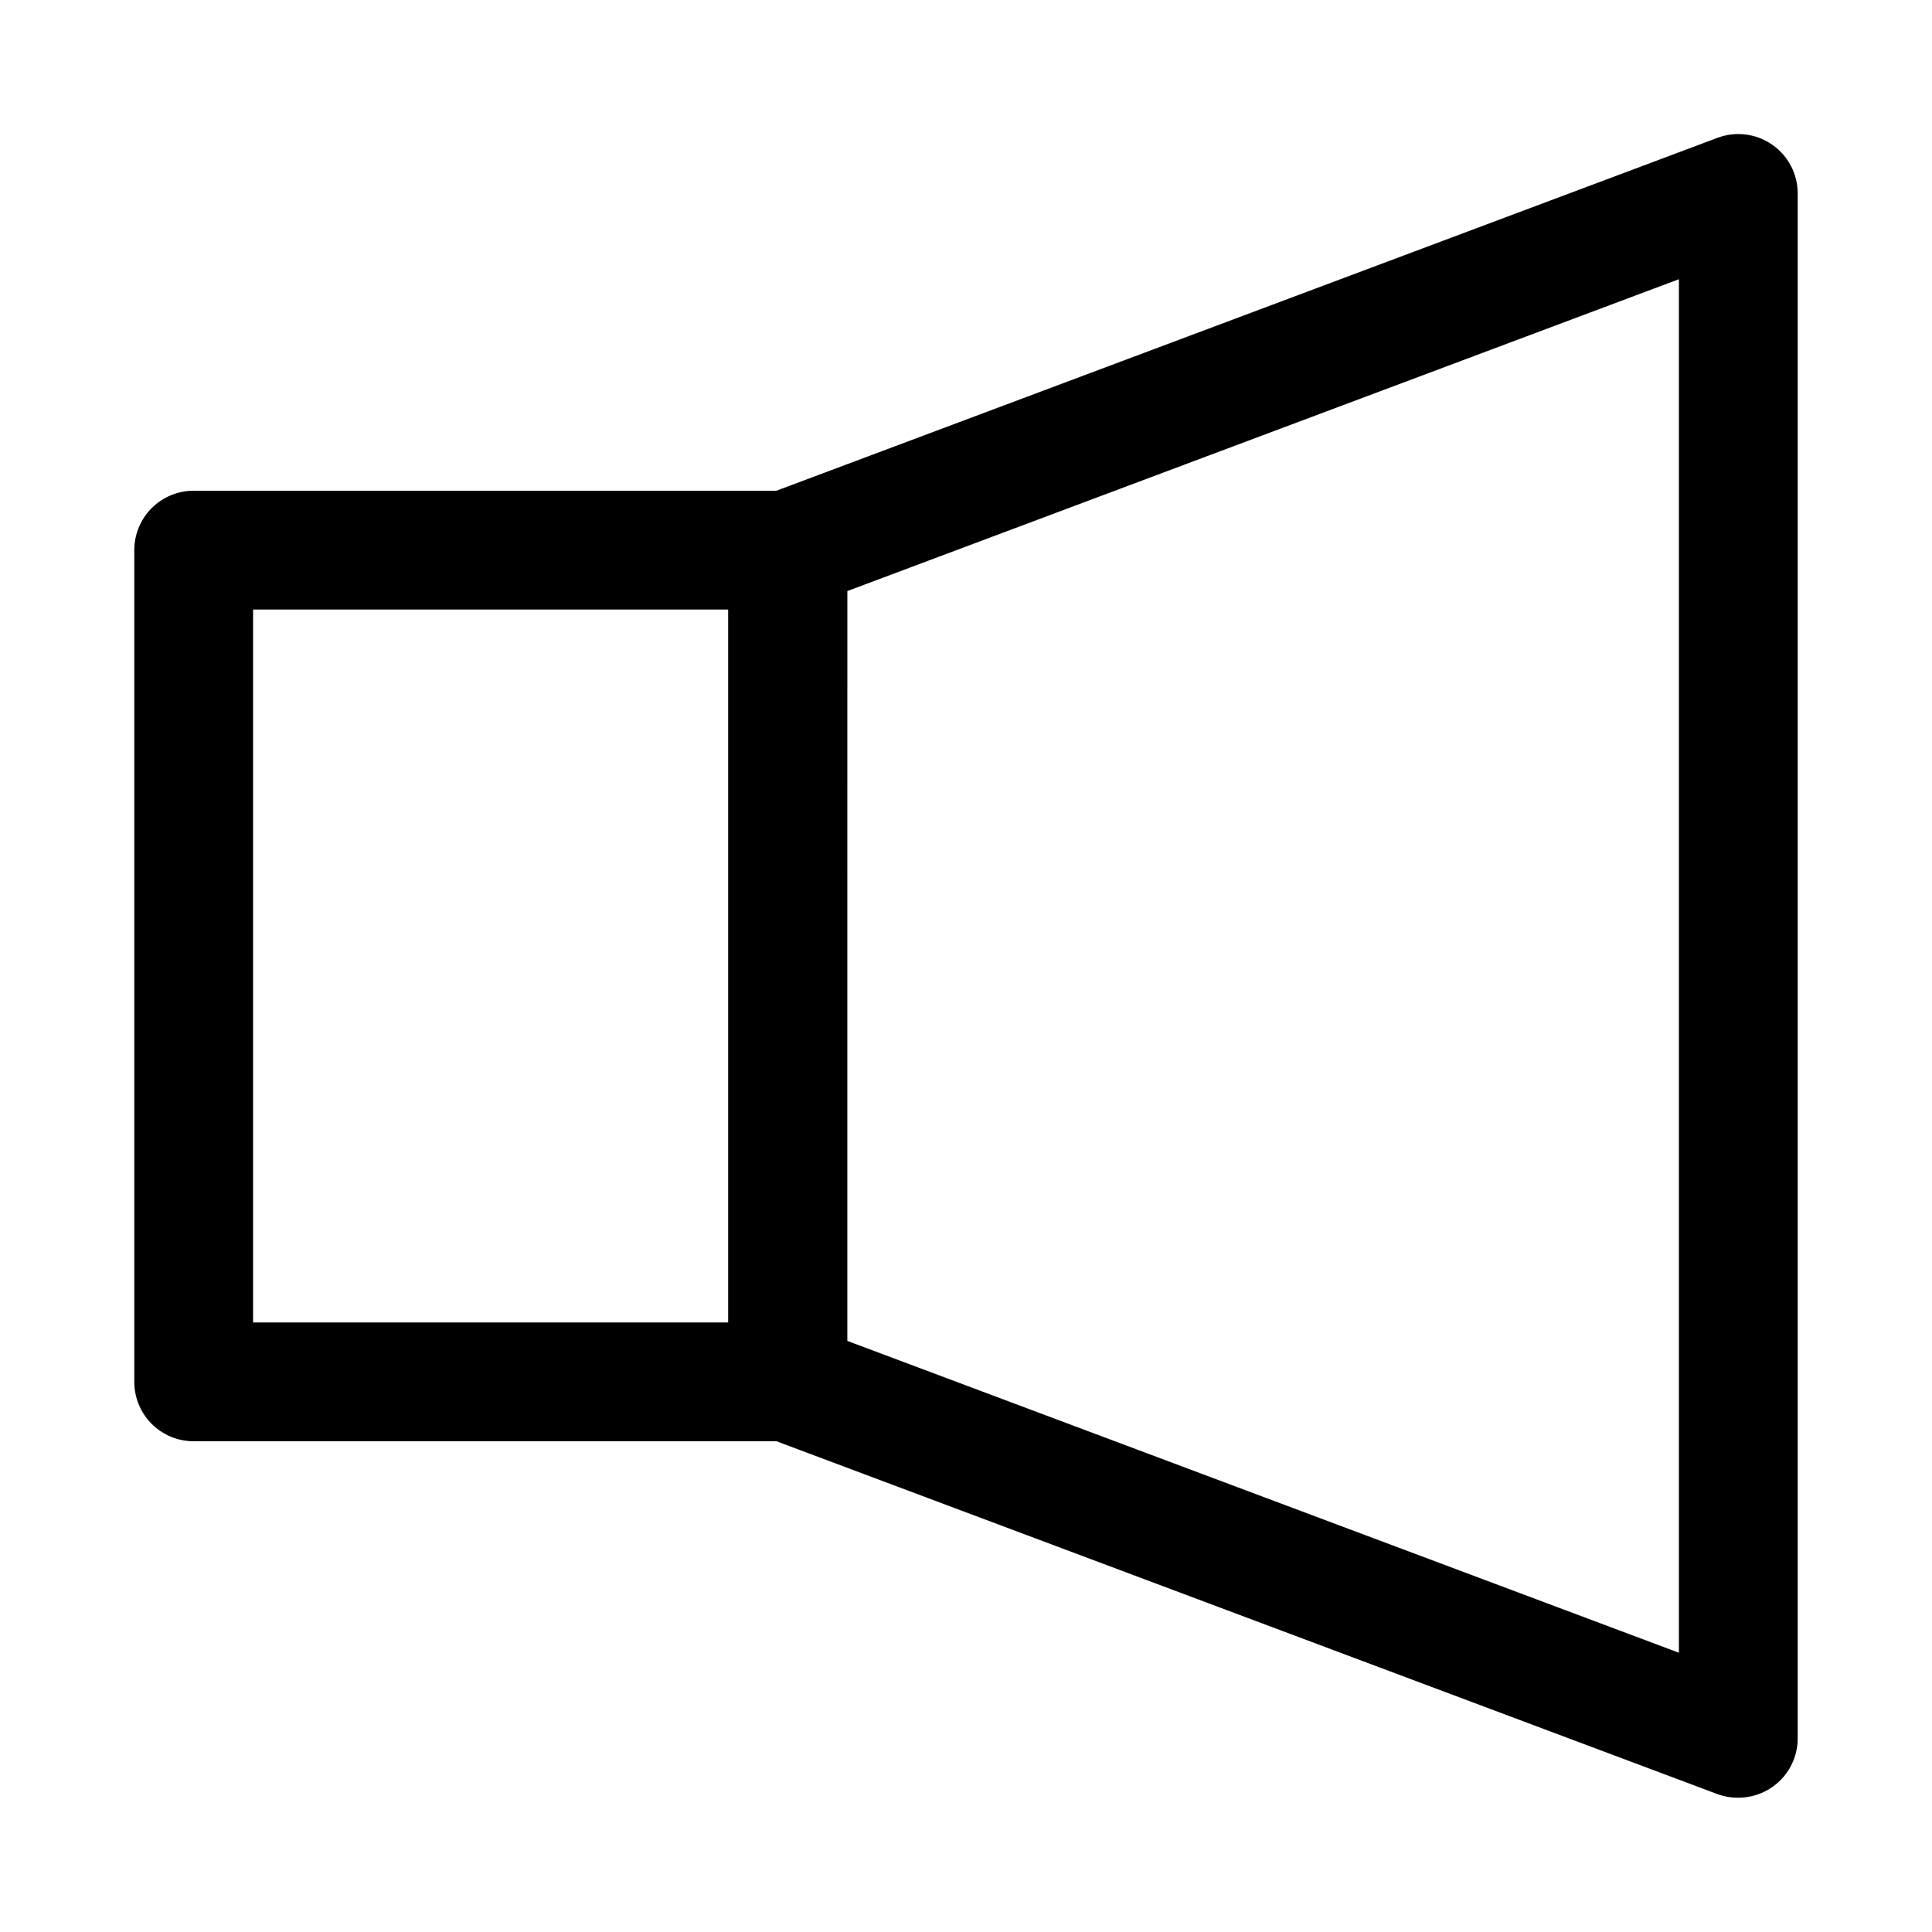 <?xml version="1.0" encoding="UTF-8"?>
<!-- Uploaded to: SVG Repo, www.svgrepo.com, Generator: SVG Repo Mixer Tools -->
<svg fill="#000000" width="800px" height="800px" version="1.1" viewBox="144 144 512 512" xmlns="http://www.w3.org/2000/svg">
 <g>
  <path d="m604.67 620.41c-1.879 0.016-3.746-0.301-5.512-0.945l-251.91-94.465 0.004 0.004c-3.016-1.129-5.613-3.148-7.441-5.797-1.828-2.644-2.805-5.789-2.793-9.004v-220.42c-0.012-3.215 0.965-6.359 2.793-9.004 1.828-2.648 4.426-4.668 7.441-5.793l251.91-94.465h-0.004c4.844-1.809 10.266-1.129 14.508 1.828 4.242 2.953 6.766 7.801 6.746 12.969v409.35c0 4.176-1.656 8.18-4.609 11.133-2.953 2.953-6.957 4.609-11.133 4.609zm-236.16-121.07 220.42 82.656-0.004-364-220.41 82.656z"/>
  <path d="m352.77 525.95h-157.44c-4.176 0-8.18-1.656-11.133-4.609-2.949-2.953-4.609-6.957-4.609-11.133v-220.42c0-4.176 1.66-8.18 4.609-11.133 2.953-2.953 6.957-4.609 11.133-4.609h157.44c4.176 0 8.18 1.656 11.133 4.609 2.953 2.953 4.613 6.957 4.613 11.133v220.42c0 4.176-1.66 8.18-4.613 11.133-2.953 2.953-6.957 4.609-11.133 4.609zm-141.7-31.488h125.95v-188.93h-125.95z"/>
 </g>
</svg>